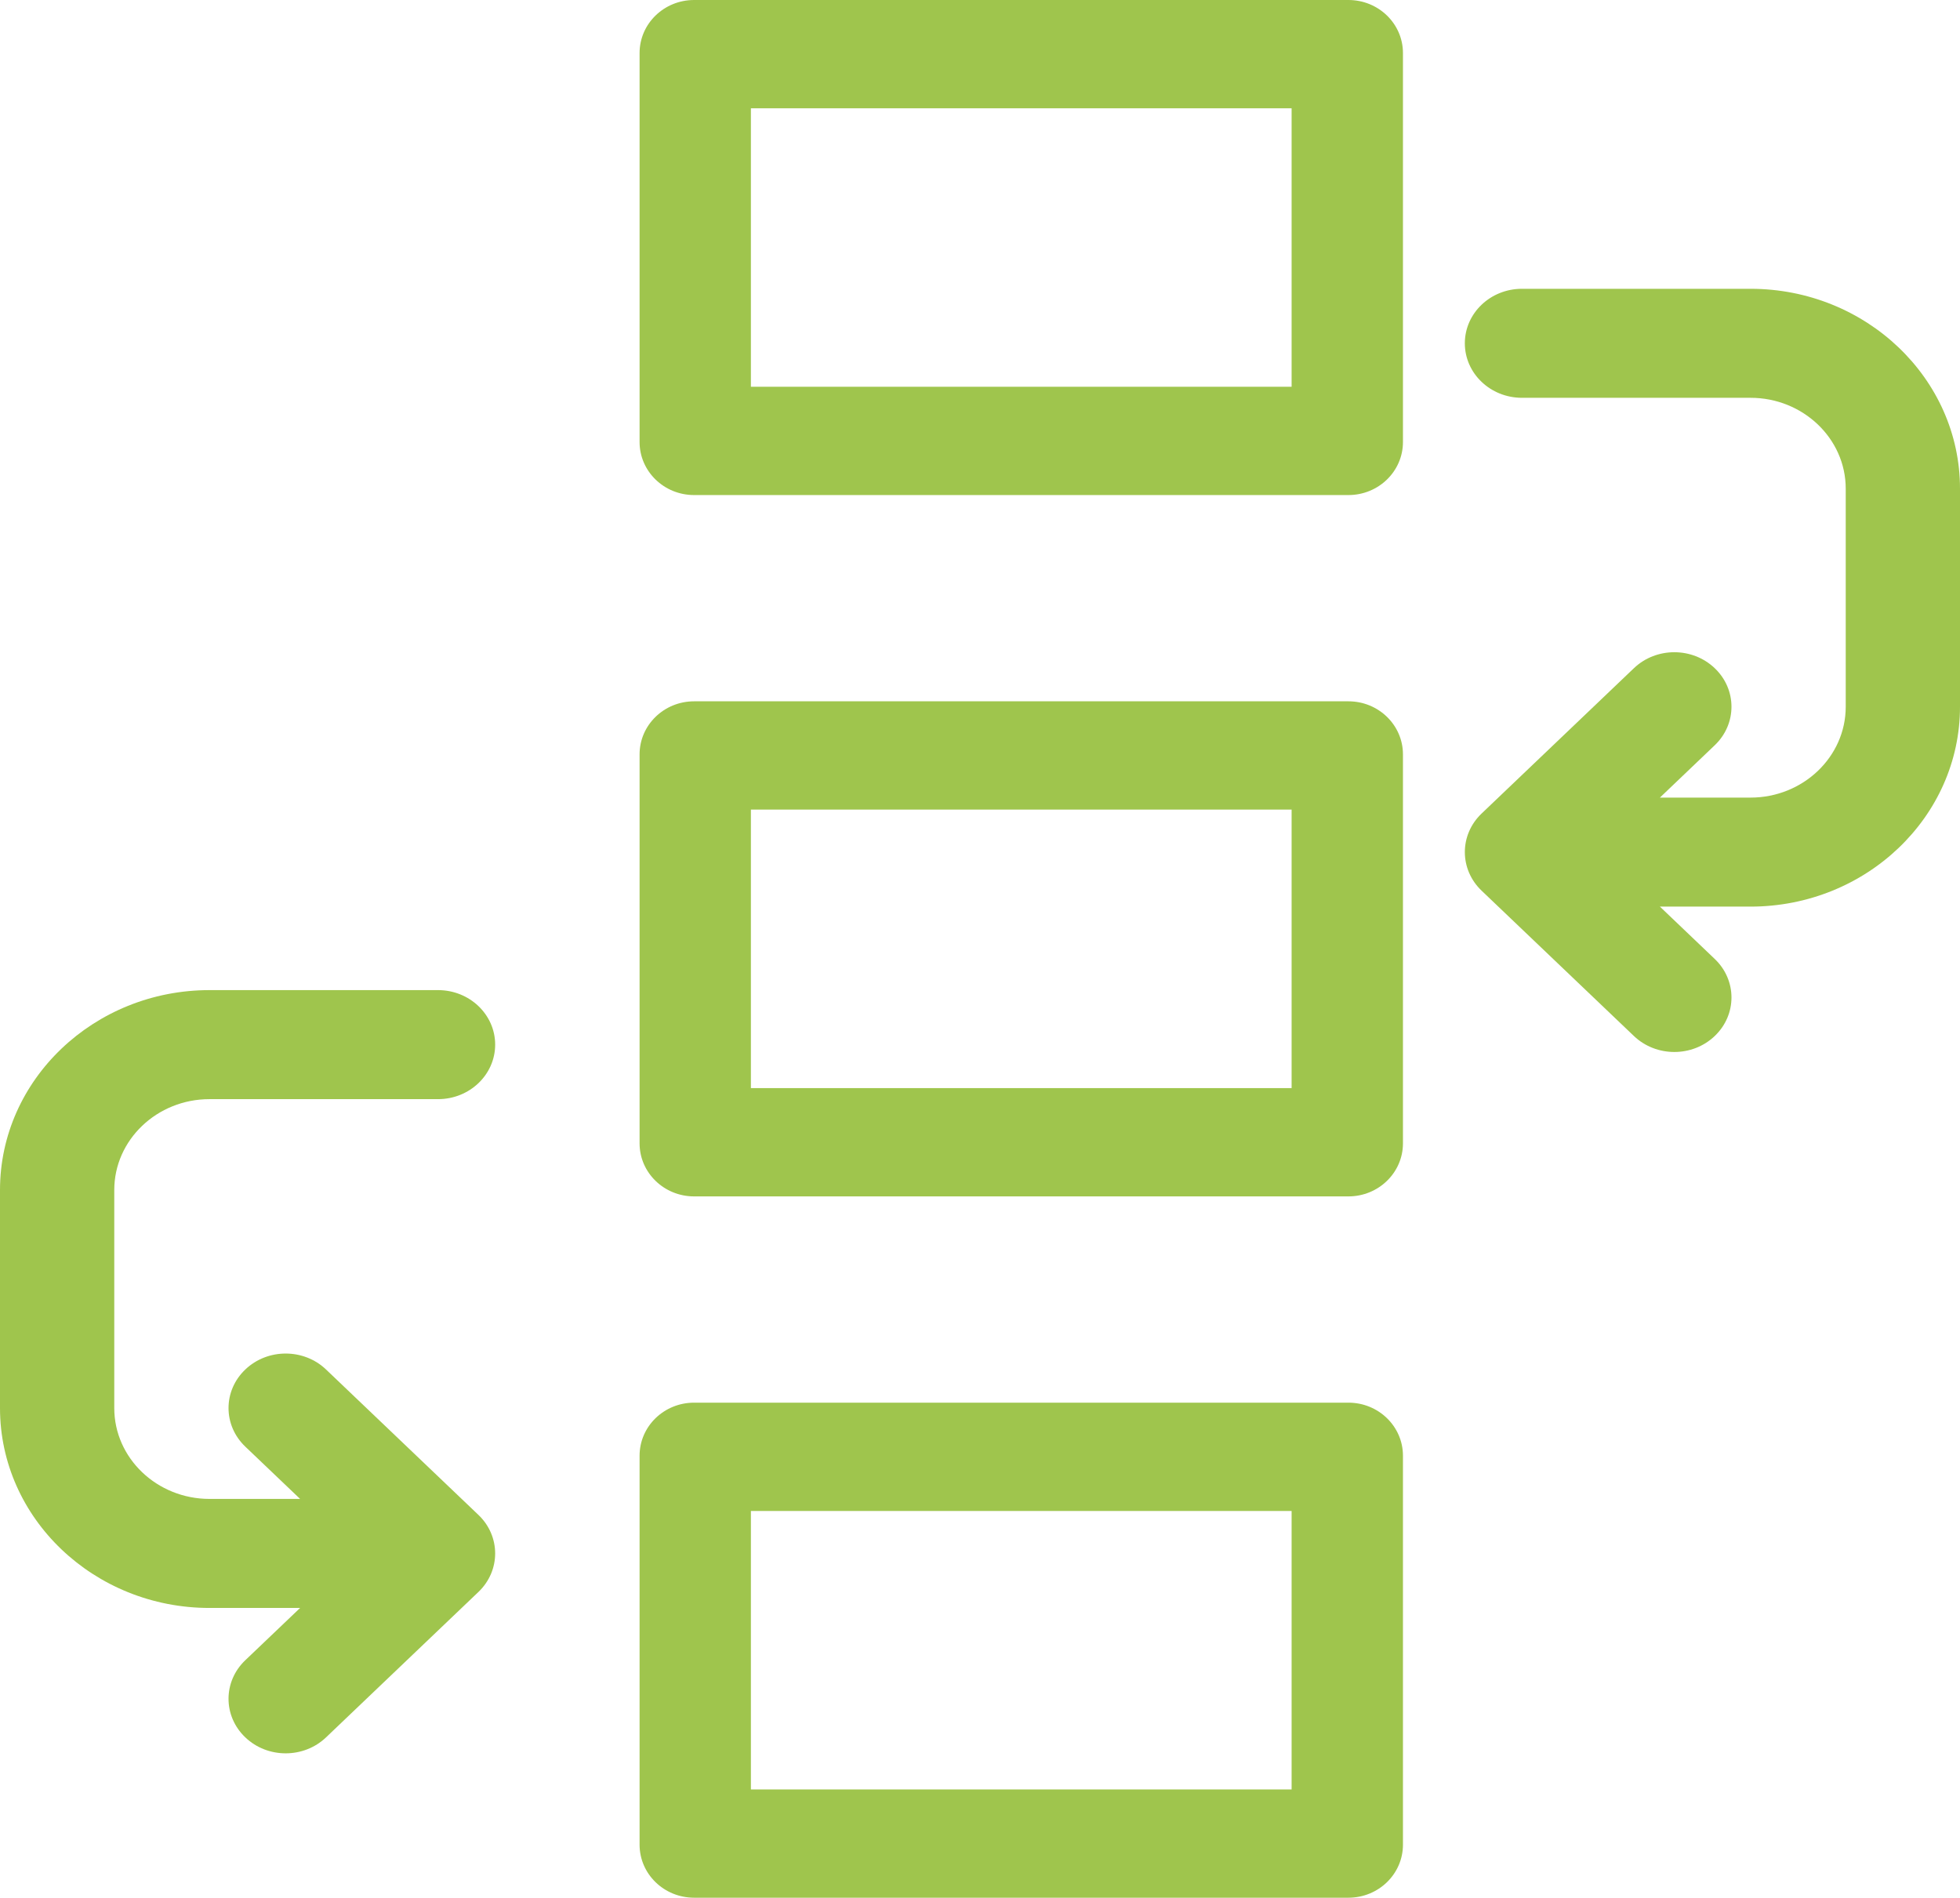 <?xml version="1.0" encoding="UTF-8"?>
<svg width="63px" height="61px" viewBox="0 0 63 61" version="1.1" xmlns="http://www.w3.org/2000/svg" xmlns:xlink="http://www.w3.org/1999/xlink">
    <title>icon-workflow</title>
    <g id="Page-1" stroke="none" stroke-width="1" fill="none" fill-rule="evenodd">
        <g id="Desktop---Case-Study---Bucknell---FNL" transform="translate(-280, -2214)" fill="#9FC54D" fill-rule="nonzero">
            <g id="SECTION--BEFOREWITH" transform="translate(0, 1756)">
                <g id="bloxkbox" transform="translate(0, 426)">
                    <g id="icon-workflow" transform="translate(280, 32)">
                        <path d="M43.342,0 L22.311,0 C21.342,0 20.558,0.763 20.558,1.705 L20.558,14.208 C20.558,15.15 21.342,15.913 22.311,15.913 L43.342,15.913 C44.31,15.913 45.095,15.15 45.095,14.208 L45.095,1.705 C45.095,0.763 44.31,0 43.342,0 Z M41.516,12.432 L24.136,12.432 L24.136,3.481 L41.516,3.481 L41.516,12.432 Z" id="Shape"></path>
                        <path d="M43.342,22.543 L22.311,22.543 C21.342,22.543 20.558,23.307 20.558,24.248 L20.558,36.752 C20.558,37.693 21.342,38.457 22.311,38.457 L43.342,38.457 C44.31,38.457 45.095,37.693 45.095,36.752 L45.095,24.248 C45.095,23.307 44.31,22.543 43.342,22.543 Z M41.516,34.976 L24.136,34.976 L24.136,26.024 L41.516,26.024 L41.516,34.976 Z" id="Shape"></path>
                        <path d="M43.342,45.087 L22.311,45.087 C21.342,45.087 20.558,45.85 20.558,46.792 L20.558,59.295 C20.558,60.237 21.342,61 22.311,61 L43.342,61 C44.31,61 45.095,60.237 45.095,59.295 L45.095,46.792 C45.095,45.85 44.31,45.087 43.342,45.087 Z M41.516,57.519 L24.136,57.519 L24.136,48.568 L41.516,48.568 L41.516,57.519 Z" id="Shape"></path>
                        <path d="M56.266,9.283 L48.921,9.283 C47.906,9.283 47.084,10.067 47.084,11.035 C47.084,12.003 47.906,12.787 48.921,12.787 L56.266,12.787 C57.954,12.787 59.327,14.097 59.327,15.708 L59.327,22.717 C59.327,24.328 57.954,25.638 56.266,25.638 L53.354,25.638 L55.116,23.956 C55.834,23.272 55.834,22.162 55.116,21.478 C54.399,20.794 53.236,20.794 52.519,21.478 L47.622,26.151 C46.905,26.835 46.905,27.944 47.622,28.629 L52.519,33.302 C52.878,33.644 53.348,33.815 53.818,33.815 C54.288,33.815 54.758,33.644 55.116,33.302 C55.834,32.618 55.834,31.508 55.116,30.824 L53.354,29.142 L56.266,29.142 C59.979,29.142 63,26.26 63,22.717 L63,15.708 C63,12.165 59.979,9.283 56.266,9.283 Z" id="Path"></path>
                        <path d="M6.734,35.331 L14.079,35.331 C15.094,35.331 15.916,34.546 15.916,33.578 C15.916,32.611 15.094,31.826 14.079,31.826 L6.734,31.826 C3.021,31.826 0,34.708 0,38.251 L0,45.261 C0,48.804 3.021,51.686 6.734,51.686 L9.646,51.686 L7.884,53.367 C7.166,54.051 7.166,55.161 7.884,55.845 C8.242,56.188 8.712,56.359 9.182,56.359 C9.652,56.359 10.122,56.188 10.481,55.845 L15.378,51.172 C16.095,50.488 16.095,49.379 15.378,48.695 L10.481,44.022 C9.764,43.337 8.601,43.337 7.884,44.022 C7.166,44.706 7.166,45.815 7.884,46.5 L9.646,48.181 L6.734,48.181 C5.046,48.181 3.673,46.871 3.673,45.261 L3.673,38.251 C3.673,36.641 5.046,35.331 6.734,35.331 Z" id="Path"></path>
                    </g>
                </g>
            </g>
        </g>
    </g>
</svg>